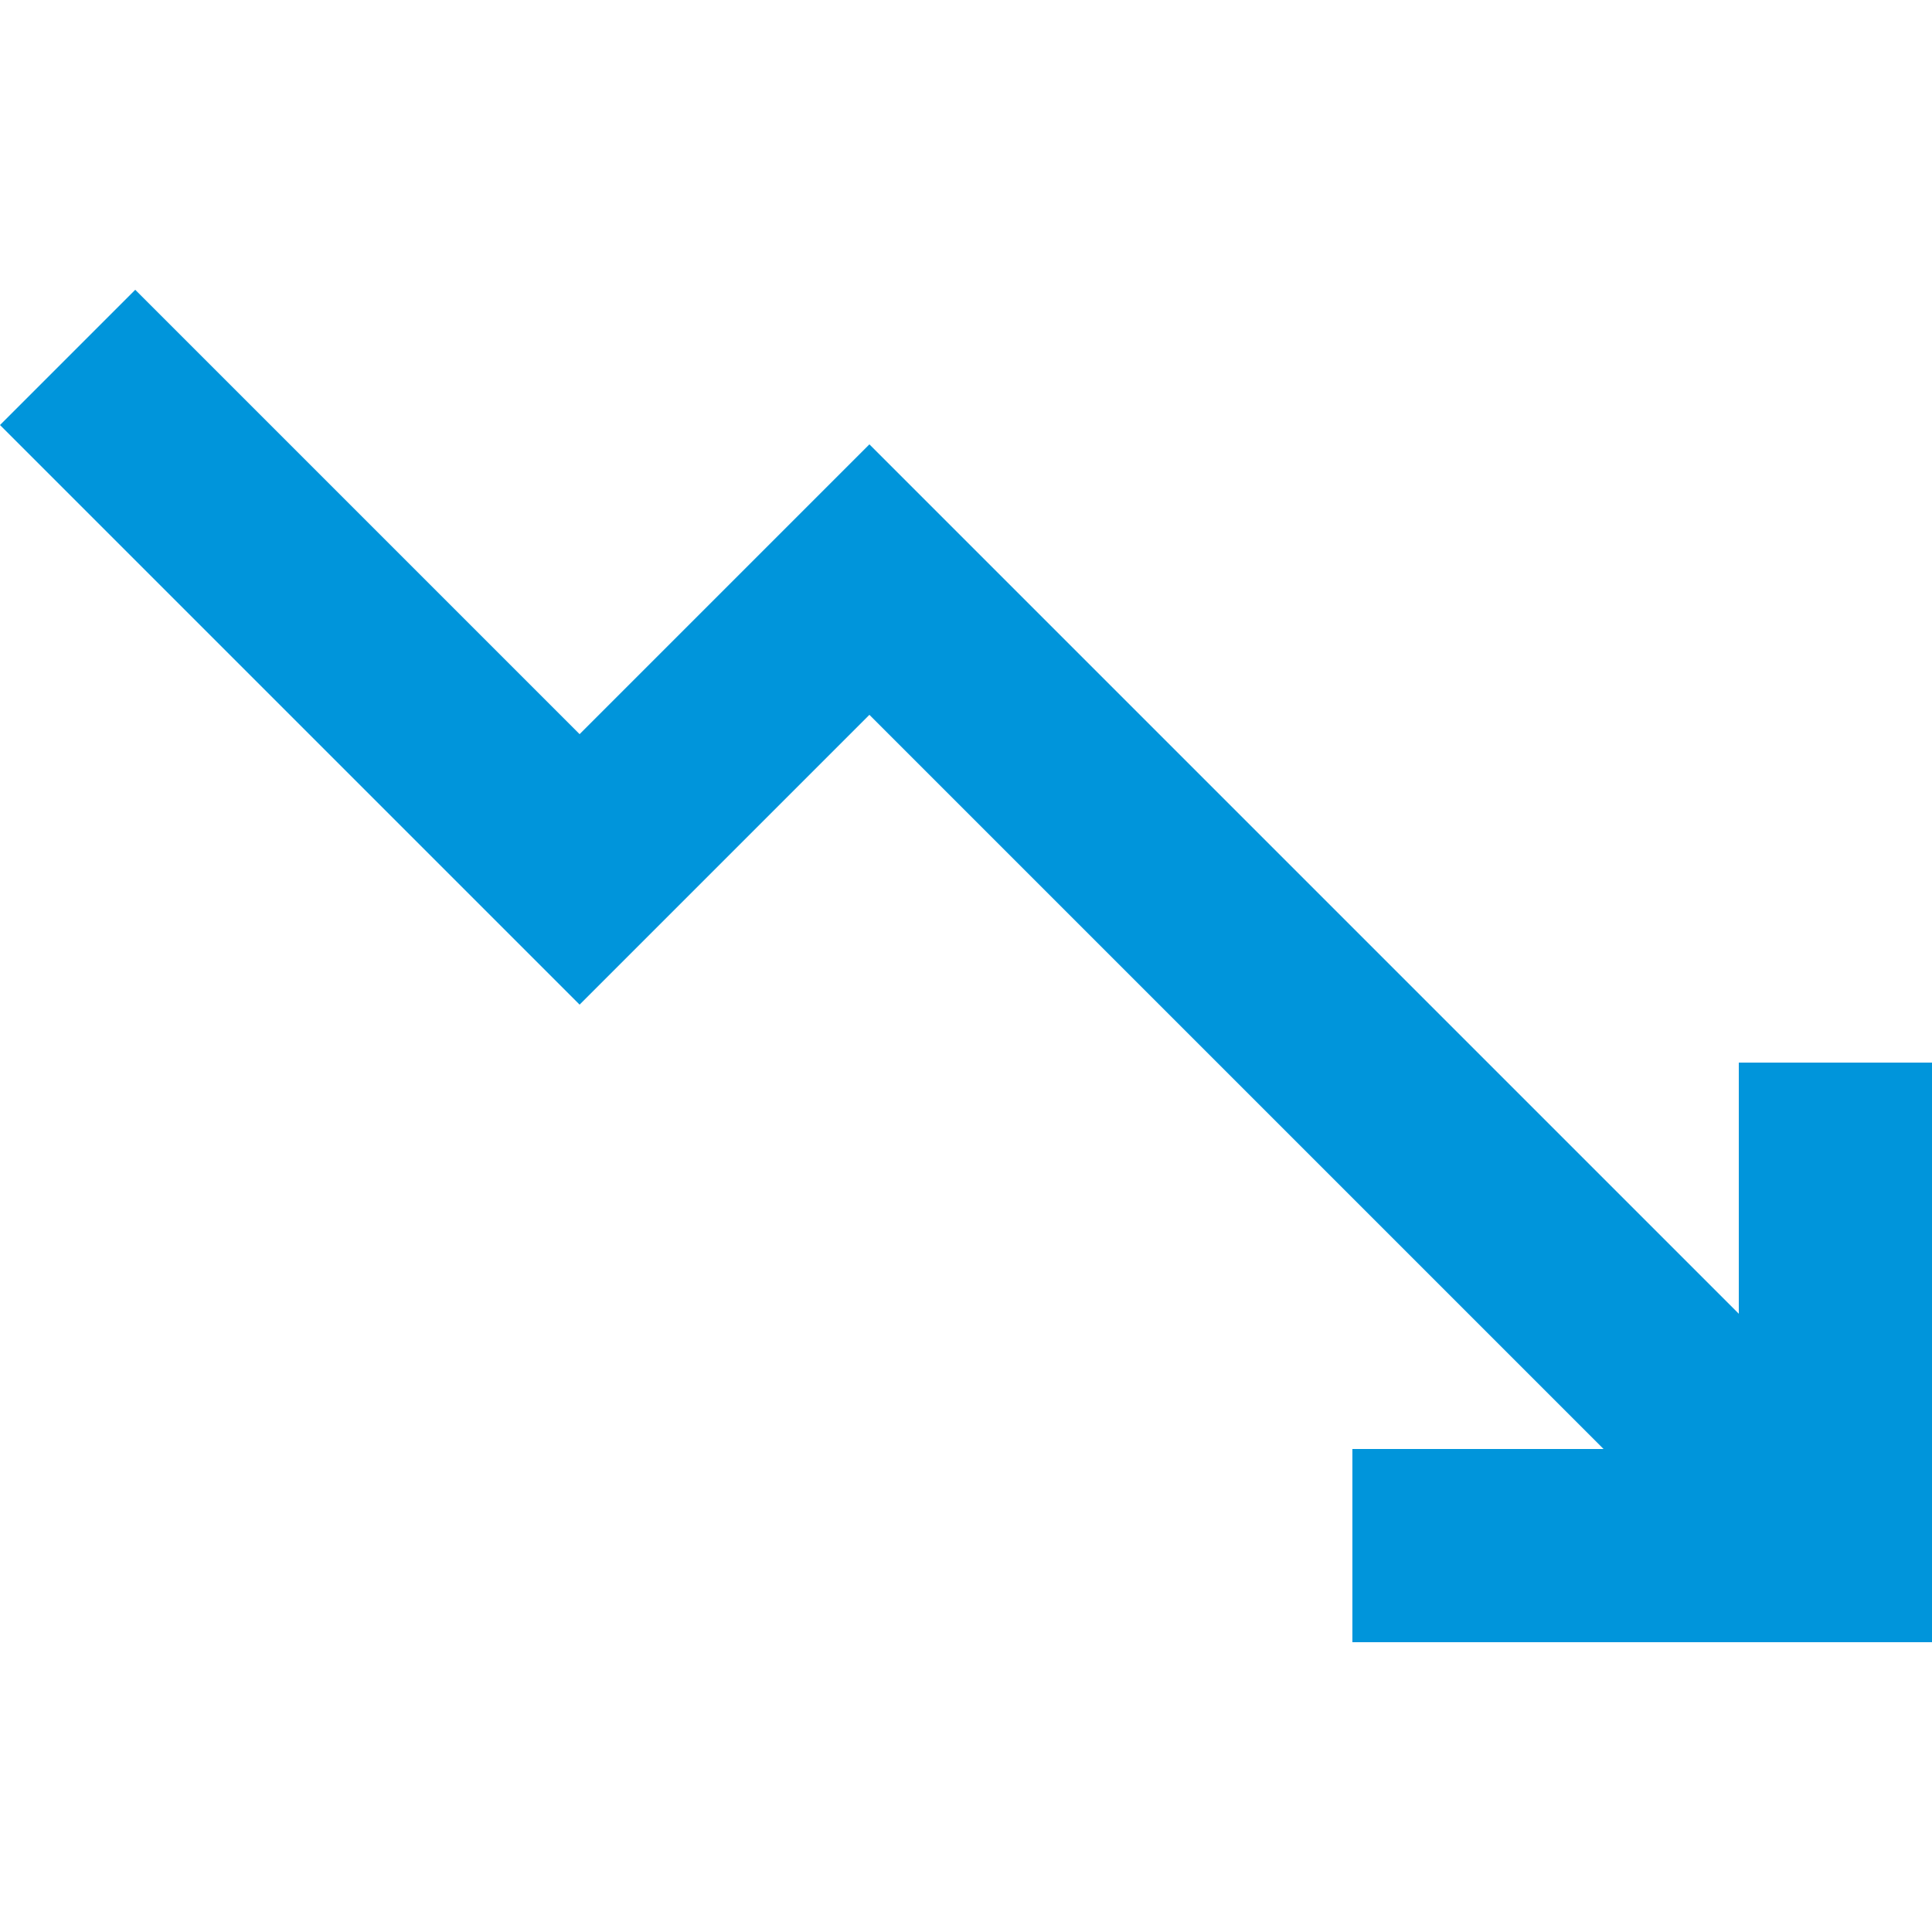 <?xml version="1.0" encoding="UTF-8"?>
<svg id="Layer_1" data-name="Layer 1" xmlns="http://www.w3.org/2000/svg" viewBox="0 0 150 150">
  <defs>
    <style>
      .cls-1 {
        fill: #0095db;
      }
    </style>
  </defs>
  <g id="decreasing">
    <path class="cls-1" d="M135,82.5v19.5L67.5,34.5l-22.5,22.5L10.5,22.5,0,33l45,45,22.5-22.5,57,57h-19.5v15h45v-45h-15Z"/>
  </g>
</svg>